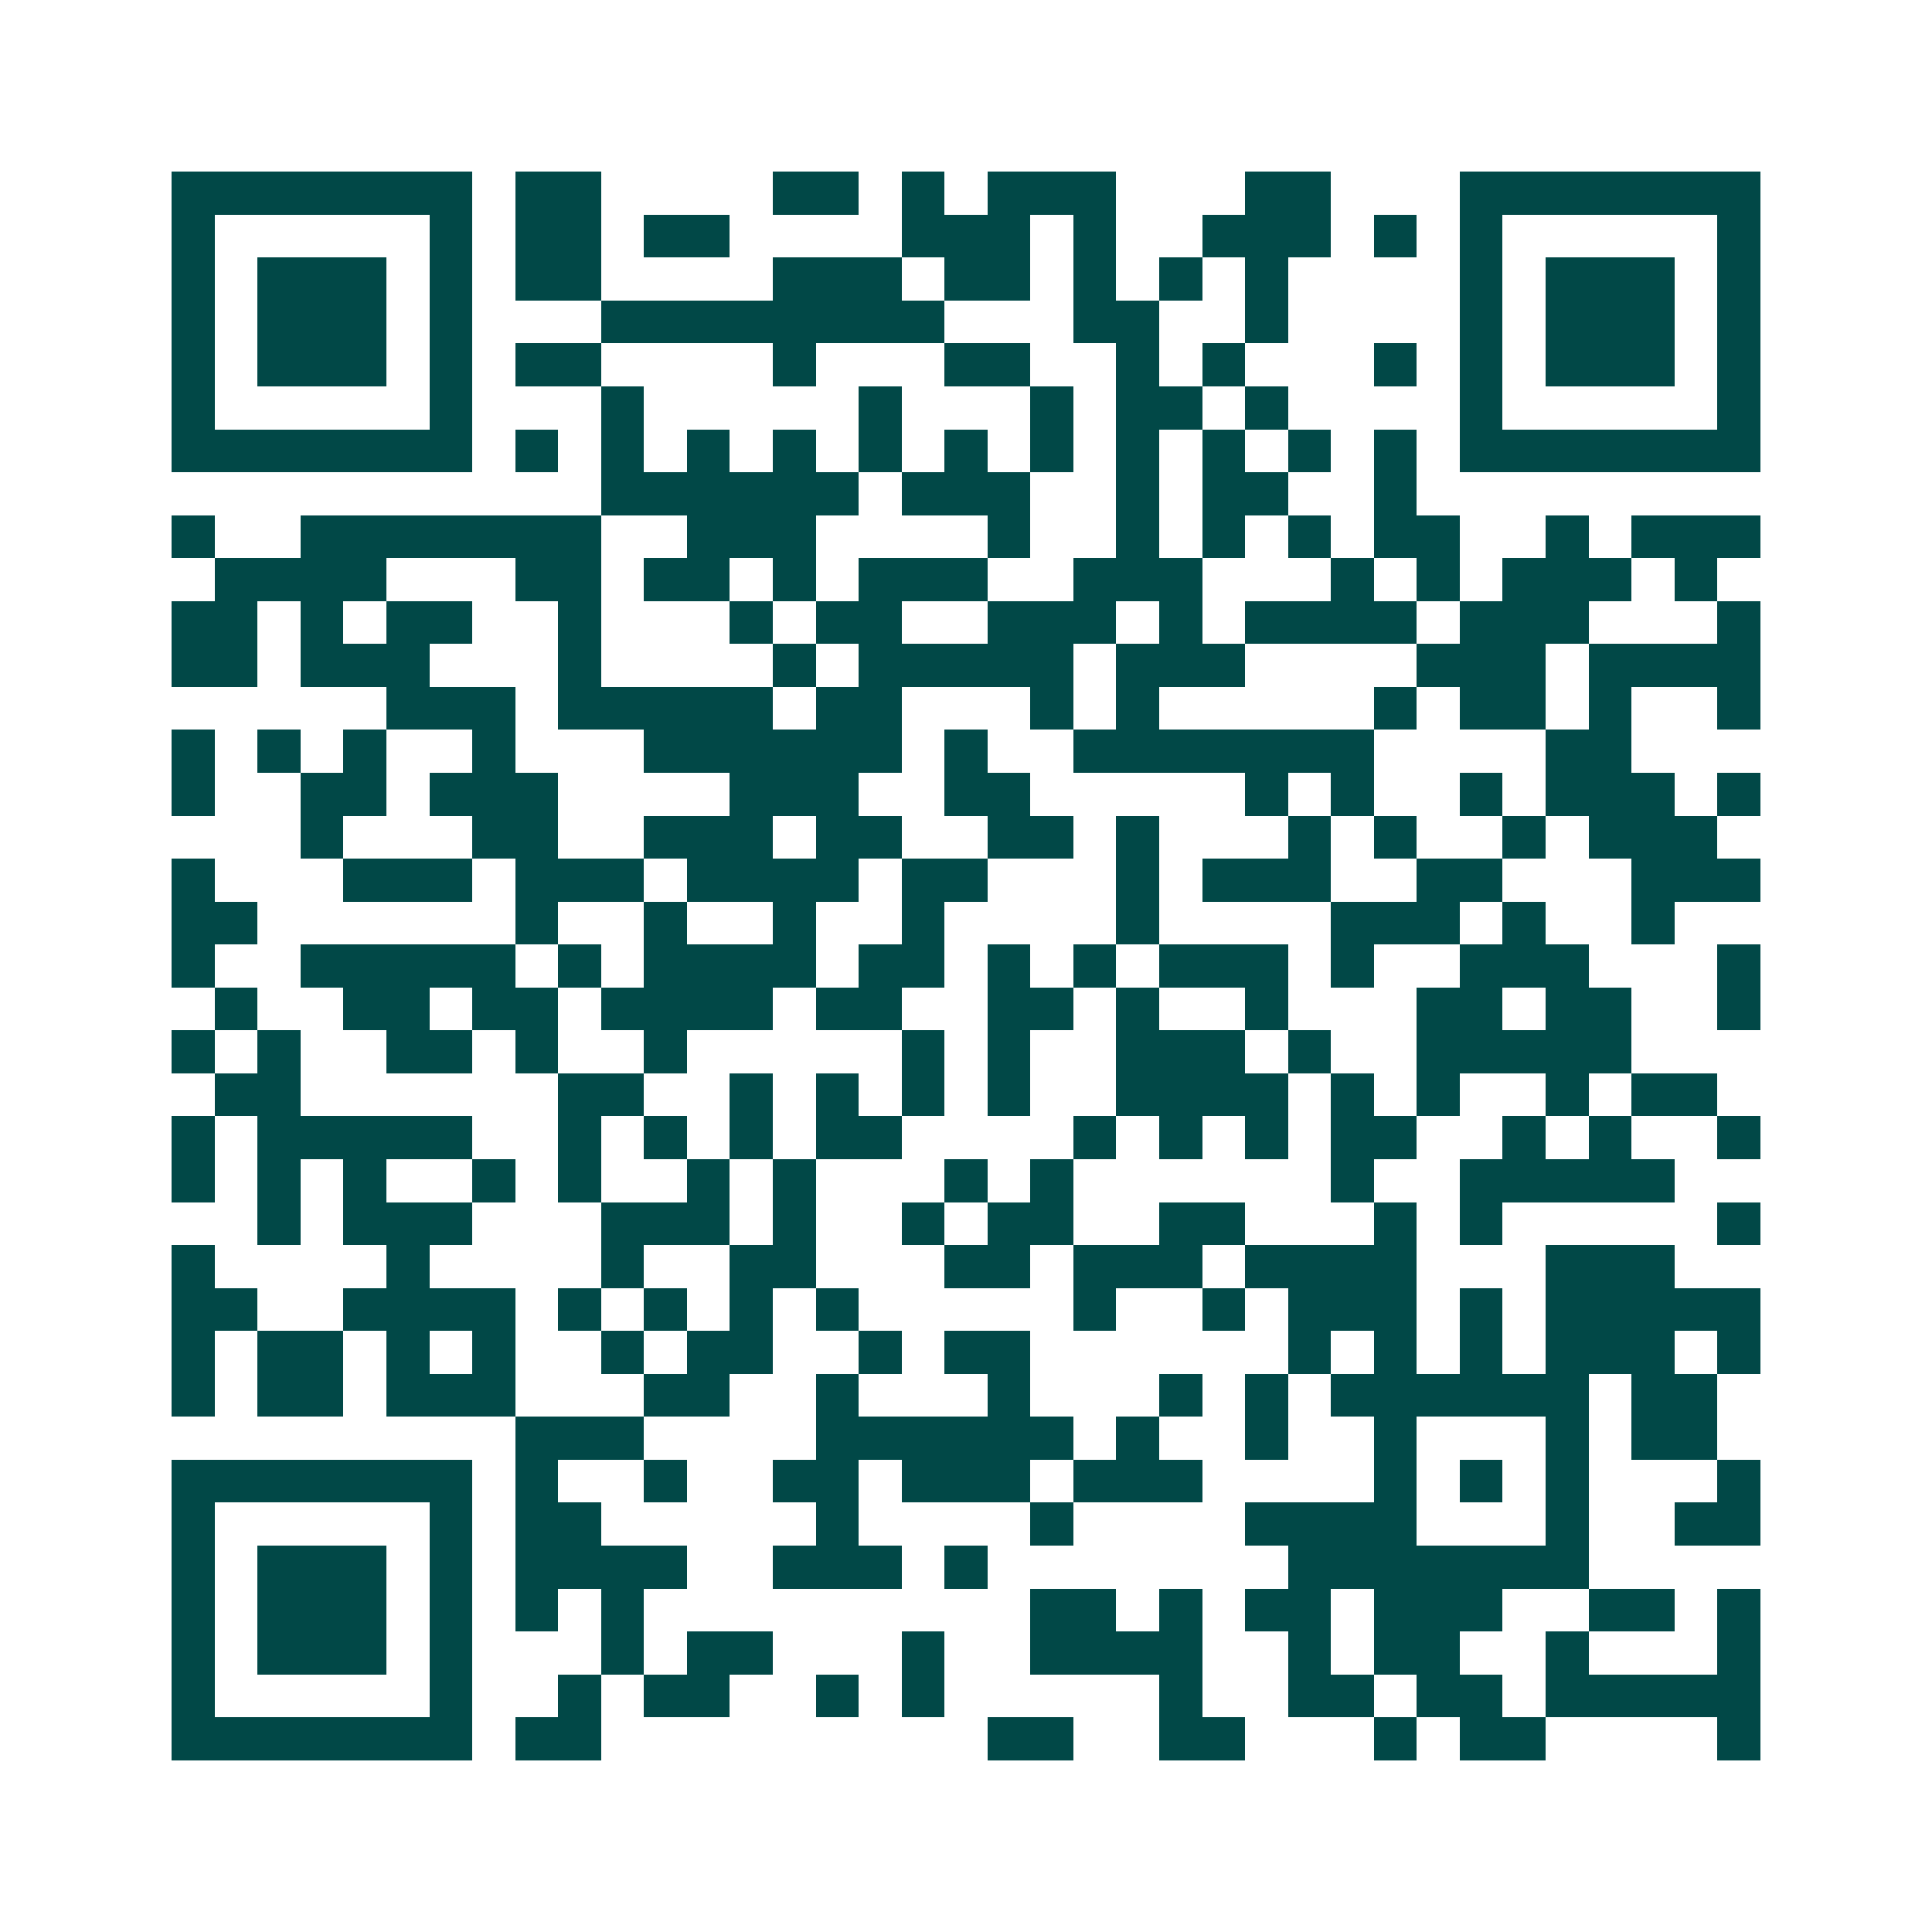 <svg xmlns="http://www.w3.org/2000/svg" width="200" height="200" viewBox="0 0 45 45" shape-rendering="crispEdges"><path fill="#ffffff" d="M0 0h45v45H0z"/><path stroke="#014847" d="M4 4.5h7m1 0h2m4 0h2m1 0h1m1 0h3m3 0h2m3 0h7M4 5.5h1m5 0h1m1 0h2m1 0h2m4 0h3m1 0h1m2 0h3m1 0h1m1 0h1m5 0h1M4 6.5h1m1 0h3m1 0h1m1 0h2m4 0h3m1 0h2m1 0h1m1 0h1m1 0h1m4 0h1m1 0h3m1 0h1M4 7.5h1m1 0h3m1 0h1m3 0h8m3 0h2m2 0h1m4 0h1m1 0h3m1 0h1M4 8.5h1m1 0h3m1 0h1m1 0h2m4 0h1m3 0h2m2 0h1m1 0h1m3 0h1m1 0h1m1 0h3m1 0h1M4 9.5h1m5 0h1m3 0h1m5 0h1m3 0h1m1 0h2m1 0h1m4 0h1m5 0h1M4 10.5h7m1 0h1m1 0h1m1 0h1m1 0h1m1 0h1m1 0h1m1 0h1m1 0h1m1 0h1m1 0h1m1 0h1m1 0h7M14 11.5h6m1 0h3m2 0h1m1 0h2m2 0h1M4 12.5h1m2 0h7m2 0h3m4 0h1m2 0h1m1 0h1m1 0h1m1 0h2m2 0h1m1 0h3M5 13.5h4m3 0h2m1 0h2m1 0h1m1 0h3m2 0h3m3 0h1m1 0h1m1 0h3m1 0h1M4 14.5h2m1 0h1m1 0h2m2 0h1m3 0h1m1 0h2m2 0h3m1 0h1m1 0h4m1 0h3m3 0h1M4 15.5h2m1 0h3m3 0h1m4 0h1m1 0h5m1 0h3m4 0h3m1 0h4M9 16.5h3m1 0h5m1 0h2m3 0h1m1 0h1m5 0h1m1 0h2m1 0h1m2 0h1M4 17.5h1m1 0h1m1 0h1m2 0h1m3 0h6m1 0h1m2 0h7m4 0h2M4 18.5h1m2 0h2m1 0h3m4 0h3m2 0h2m5 0h1m1 0h1m2 0h1m1 0h3m1 0h1M7 19.5h1m3 0h2m2 0h3m1 0h2m2 0h2m1 0h1m3 0h1m1 0h1m2 0h1m1 0h3M4 20.5h1m3 0h3m1 0h3m1 0h4m1 0h2m3 0h1m1 0h3m2 0h2m3 0h3M4 21.5h2m6 0h1m2 0h1m2 0h1m2 0h1m4 0h1m4 0h3m1 0h1m2 0h1M4 22.5h1m2 0h5m1 0h1m1 0h4m1 0h2m1 0h1m1 0h1m1 0h3m1 0h1m2 0h3m3 0h1M5 23.5h1m2 0h2m1 0h2m1 0h4m1 0h2m2 0h2m1 0h1m2 0h1m3 0h2m1 0h2m2 0h1M4 24.5h1m1 0h1m2 0h2m1 0h1m2 0h1m5 0h1m1 0h1m2 0h3m1 0h1m2 0h5M5 25.5h2m6 0h2m2 0h1m1 0h1m1 0h1m1 0h1m2 0h4m1 0h1m1 0h1m2 0h1m1 0h2M4 26.5h1m1 0h5m2 0h1m1 0h1m1 0h1m1 0h2m4 0h1m1 0h1m1 0h1m1 0h2m2 0h1m1 0h1m2 0h1M4 27.5h1m1 0h1m1 0h1m2 0h1m1 0h1m2 0h1m1 0h1m3 0h1m1 0h1m6 0h1m2 0h5M6 28.5h1m1 0h3m3 0h3m1 0h1m2 0h1m1 0h2m2 0h2m3 0h1m1 0h1m5 0h1M4 29.5h1m4 0h1m4 0h1m2 0h2m3 0h2m1 0h3m1 0h4m3 0h3M4 30.5h2m2 0h4m1 0h1m1 0h1m1 0h1m1 0h1m5 0h1m2 0h1m1 0h3m1 0h1m1 0h5M4 31.5h1m1 0h2m1 0h1m1 0h1m2 0h1m1 0h2m2 0h1m1 0h2m6 0h1m1 0h1m1 0h1m1 0h3m1 0h1M4 32.5h1m1 0h2m1 0h3m3 0h2m2 0h1m3 0h1m3 0h1m1 0h1m1 0h6m1 0h2M12 33.5h3m4 0h6m1 0h1m2 0h1m2 0h1m3 0h1m1 0h2M4 34.5h7m1 0h1m2 0h1m2 0h2m1 0h3m1 0h3m4 0h1m1 0h1m1 0h1m3 0h1M4 35.5h1m5 0h1m1 0h2m5 0h1m4 0h1m4 0h4m3 0h1m2 0h2M4 36.5h1m1 0h3m1 0h1m1 0h4m2 0h3m1 0h1m7 0h7M4 37.5h1m1 0h3m1 0h1m1 0h1m1 0h1m9 0h2m1 0h1m1 0h2m1 0h3m2 0h2m1 0h1M4 38.5h1m1 0h3m1 0h1m3 0h1m1 0h2m3 0h1m2 0h4m2 0h1m1 0h2m2 0h1m3 0h1M4 39.5h1m5 0h1m2 0h1m1 0h2m2 0h1m1 0h1m5 0h1m2 0h2m1 0h2m1 0h5M4 40.5h7m1 0h2m9 0h2m2 0h2m3 0h1m1 0h2m4 0h1"/></svg>
